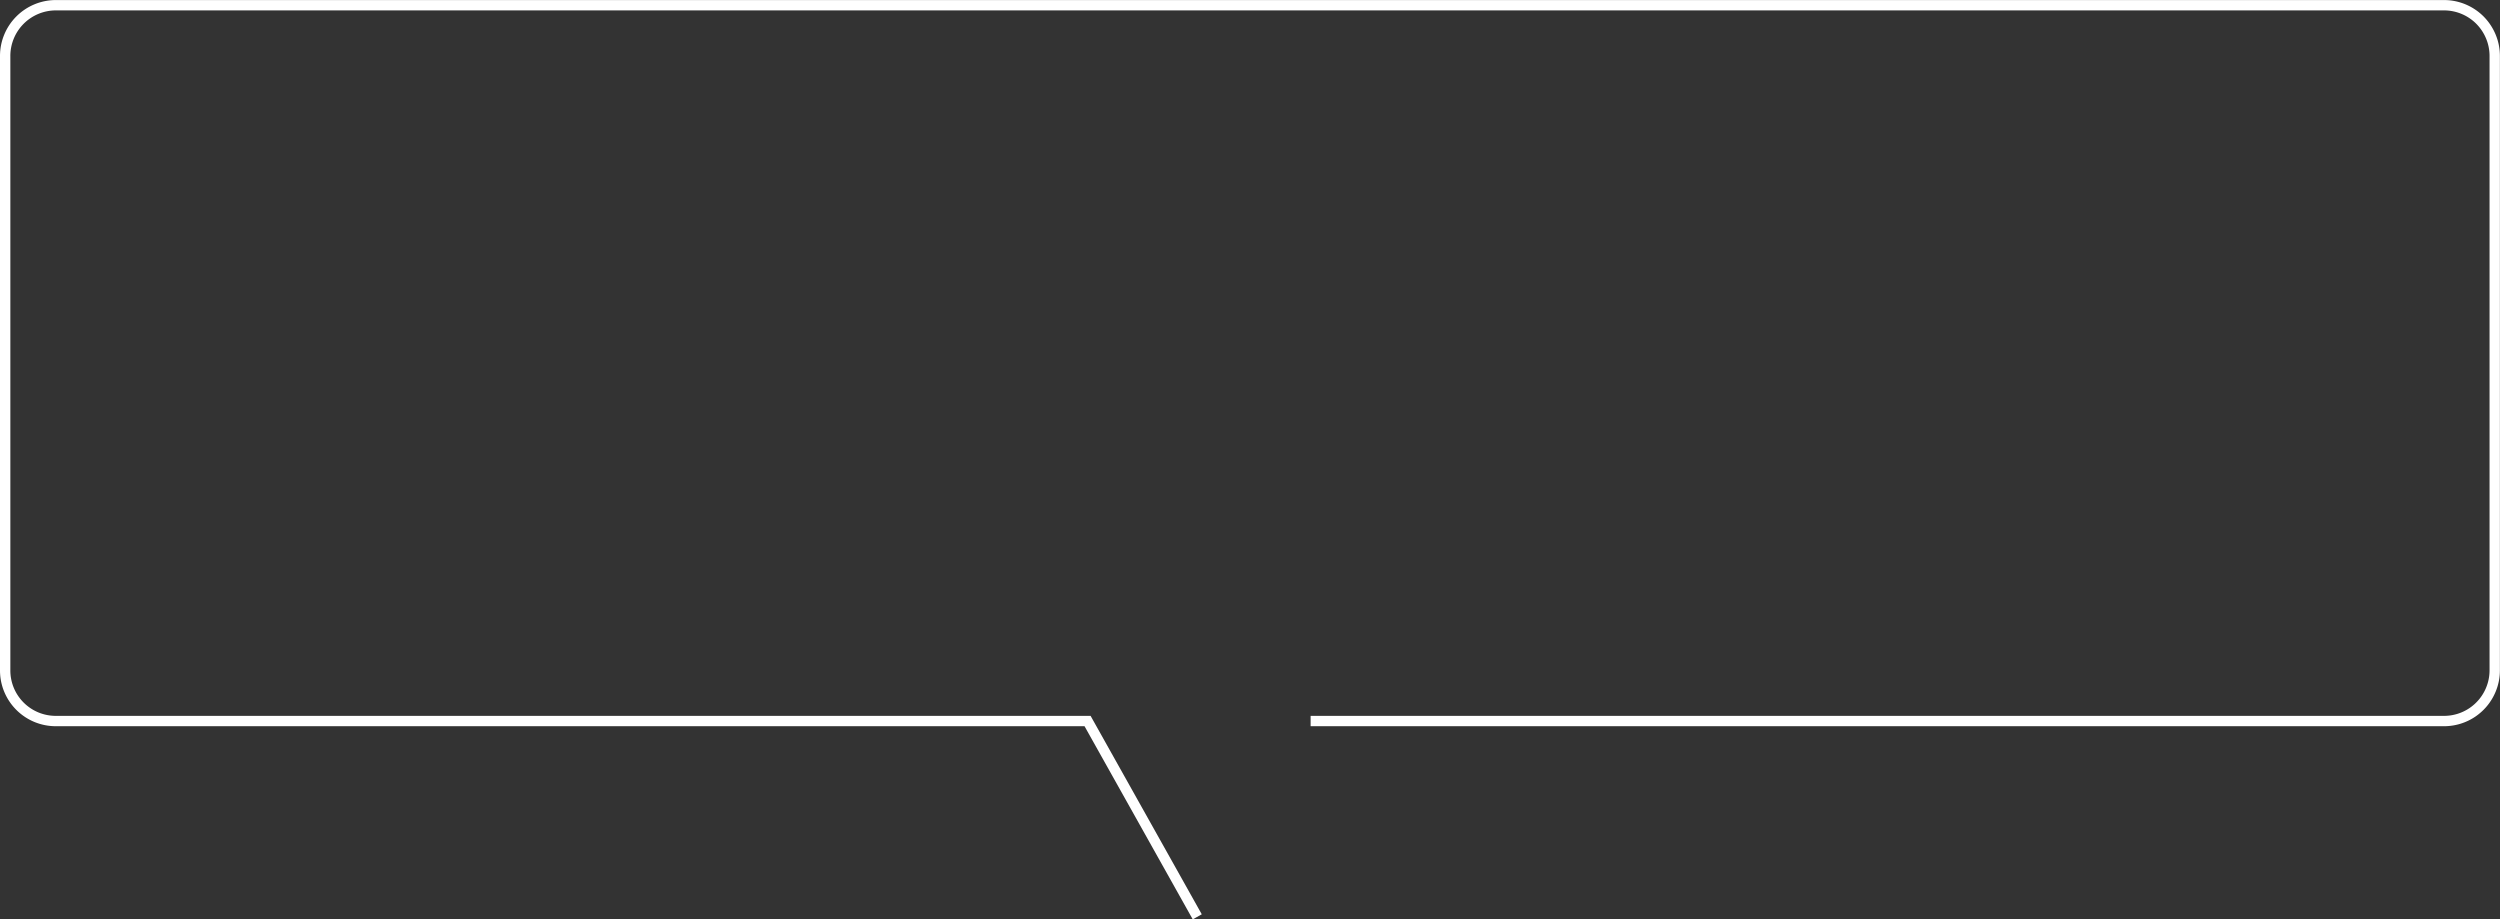 <svg xmlns="http://www.w3.org/2000/svg" width="483.191" height="177.69" viewBox="0 0 483.191 177.69">
  <rect x="0" y="0" width="483.191" height="177.69" fill="#333333" stroke="none"/>
  <defs>
    <style>
      .cls-1 {
        fill: none;
        stroke: #fff;
        stroke-width: 2px;
        fill-rule: evenodd;
      }
    </style>
  </defs>
  <path id="frame-w484.svg" class="cls-1" d="M1092.53,1998.14h219.08a9.784,9.784,0,0,0,9.01-6,9.689,9.689,0,0,0,.77-3.82V1869.61a9.725,9.725,0,0,0-.77-3.82,9.886,9.886,0,0,0-2.09-3.12,9.81,9.81,0,0,0-6.92-2.88H850a9.805,9.805,0,0,0-6.916,2.88,9.805,9.805,0,0,0-2.865,6.94v118.71a9.777,9.777,0,0,0,9.781,9.82H1049.42l21.2,37.84" transform="translate(-839.219 -1858.78)"/>
</svg>
